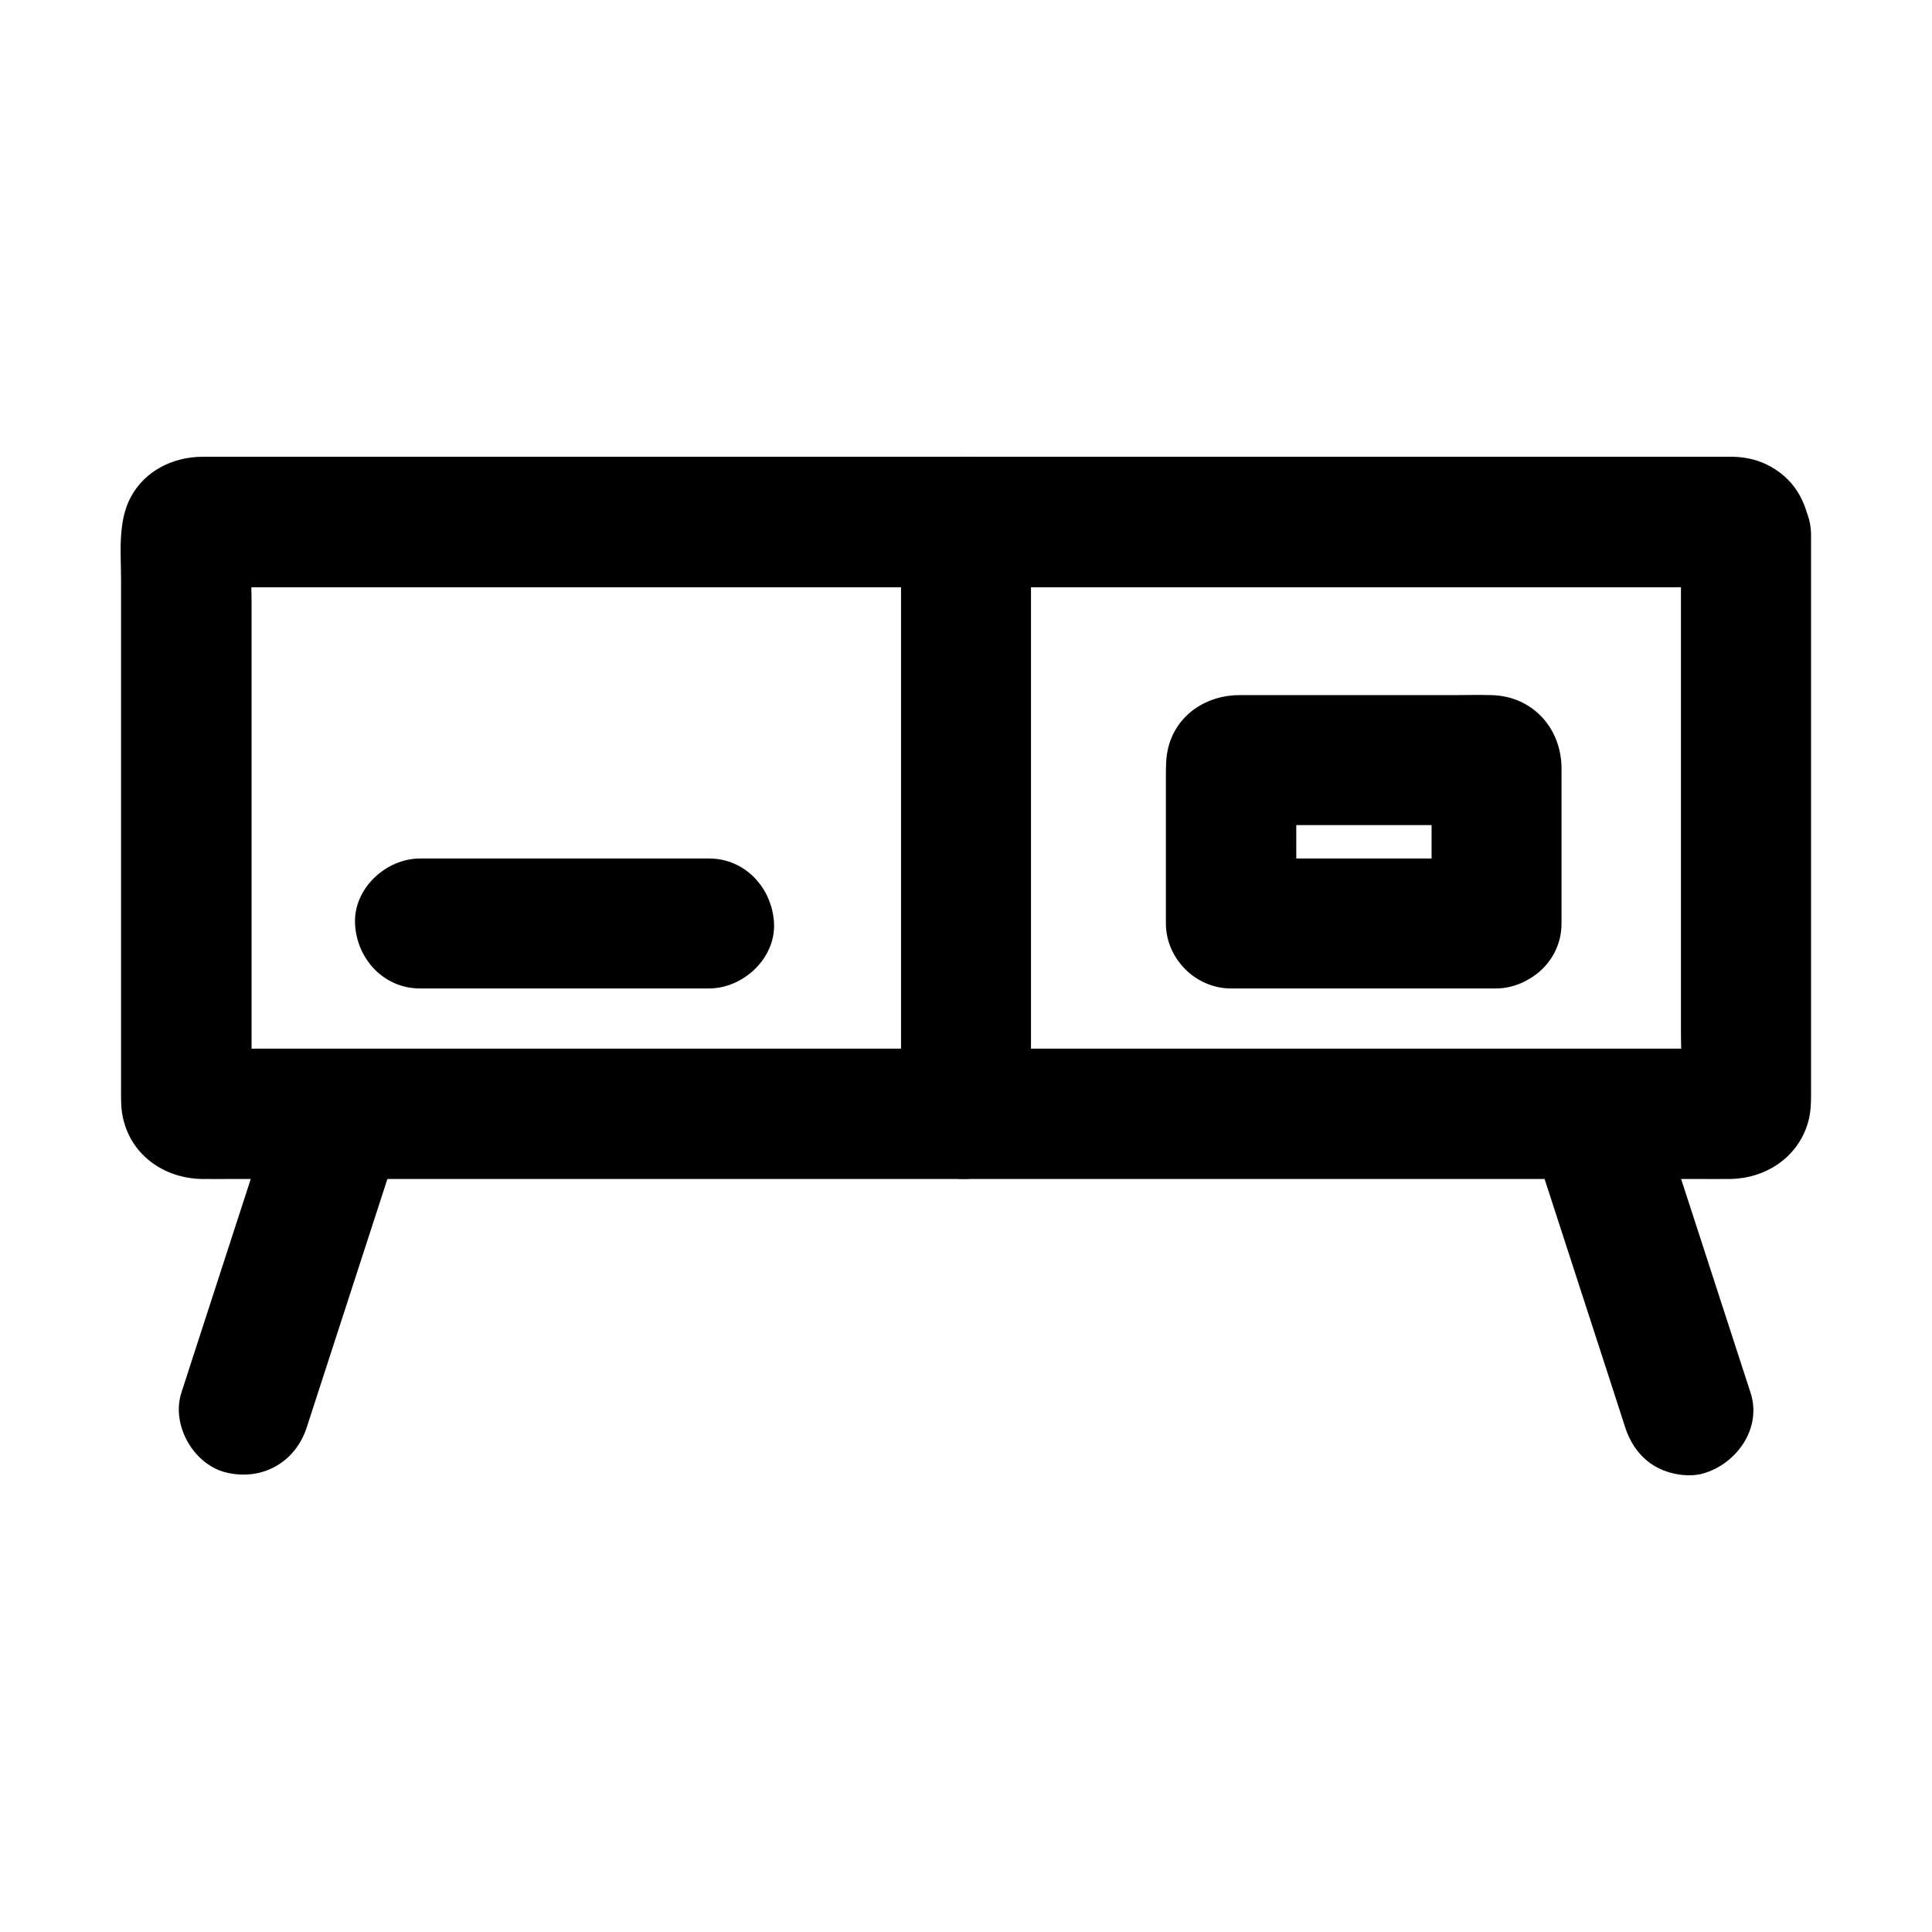 <?xml version="1.0" encoding="UTF-8"?>
<!-- Uploaded to: SVG Repo, www.svgrepo.com, Generator: SVG Repo Mixer Tools -->
<svg fill="#000000" width="800px" height="800px" version="1.1" viewBox="144 144 512 512" xmlns="http://www.w3.org/2000/svg">
 <g>
  <path d="m589.47 285.71v50.871 80.887c0 6.25 0.492 12.742-0.051 18.941 0.195-1.523 0.395-3.051 0.641-4.574-0.051 0.195-0.098 0.395-0.148 0.59 0.59-1.379 1.18-2.754 1.723-4.133-0.148 0.395-0.344 0.688-0.59 0.984 0.887-1.18 1.77-2.312 2.707-3.492l-0.395 0.395c1.18-0.887 2.312-1.77 3.492-2.707-0.297 0.246-0.641 0.441-0.984 0.59 1.379-0.59 2.754-1.18 4.133-1.723-0.195 0.051-0.395 0.098-0.59 0.148 1.523-0.195 3.051-0.395 4.574-0.641-3.738 0.344-7.625 0.051-11.367 0.051h-29.473-43.887-53.332-58.449-59.238-55.203-46.445-33.359c-5.266 0-10.527 0.098-15.793 0-0.441 0-0.836 0-1.23-0.051 1.523 0.195 3.051 0.395 4.574 0.641-0.195-0.051-0.395-0.098-0.59-0.148 1.379 0.59 2.754 1.18 4.133 1.723-0.395-0.148-0.688-0.344-1.031-0.59 1.18 0.887 2.312 1.77 3.492 2.707-0.148-0.148-0.297-0.297-0.395-0.395 0.887 1.18 1.77 2.312 2.707 3.492-0.246-0.297-0.441-0.641-0.59-0.984 0.59 1.379 1.18 2.754 1.723 4.133-0.051-0.195-0.098-0.395-0.148-0.59 0.195 1.523 0.395 3.051 0.641 4.574-0.441-5.066-0.051-10.332-0.051-15.398v-36.062-80.887c0-6.25-0.492-12.742 0.051-18.941-0.195 1.523-0.395 3.051-0.641 4.574 0.051-0.195 0.098-0.395 0.148-0.59-0.59 1.379-1.18 2.754-1.723 4.133 0.148-0.395 0.344-0.688 0.59-0.984-0.887 1.18-1.77 2.312-2.707 3.492 0.148-0.148 0.297-0.297 0.395-0.395-1.18 0.887-2.312 1.77-3.492 2.707 0.297-0.246 0.641-0.441 1.031-0.59-1.379 0.59-2.754 1.18-4.133 1.723 0.195-0.051 0.395-0.098 0.59-0.148-1.523 0.195-3.051 0.395-4.574 0.641 3.738-0.344 7.625-0.051 11.367-0.051h29.473 43.887 53.332 58.449 59.238 55.203 46.445 33.359c5.266 0 10.527-0.098 15.793 0 0.441 0 0.836 0 1.23 0.051-1.523-0.195-3.051-0.395-4.574-0.641 0.195 0.051 0.395 0.098 0.59 0.148-1.379-0.59-2.754-1.18-4.133-1.723 0.395 0.148 0.688 0.344 0.984 0.59-1.18-0.887-2.312-1.77-3.492-2.707 0.148 0.148 0.297 0.297 0.395 0.395-0.887-1.18-1.77-2.312-2.707-3.492 0.246 0.297 0.441 0.641 0.59 0.984-0.59-1.379-1.18-2.754-1.723-4.133 0.051 0.195 0.098 0.395 0.148 0.59-0.195-1.523-0.395-3.051-0.641-4.574 0 0.195 0.051 0.391 0.051 0.59 0.395 4.676 1.625 8.758 5.066 12.152 3 3 7.871 5.215 12.152 5.066 4.477-0.195 9.055-1.672 12.152-5.066 2.953-3.199 5.461-7.676 5.066-12.152-0.688-7.578-3.59-14.023-10.48-17.957-3.199-1.82-6.496-2.609-10.184-2.707h-0.543-3.148-13.531-51.117-72.621-81.918-79.262-63.961-36.262-3.394c-7.773 0.098-15.105 3.738-18.844 10.727-3.492 6.543-2.559 14.809-2.559 22.043v72.719 61.941c0 2.902-0.098 5.609 0.688 8.512 2.461 9.543 11.07 15.254 20.613 15.449 2.953 0.051 5.902 0 8.855 0h43.984 68.488 80.785 81.082 68.832 44.035c3.051 0 6.102 0.051 9.152 0 9.297-0.148 17.809-5.656 20.516-14.859 0.887-3 0.836-5.805 0.836-8.855v-61.695-72.766-12.547c0-9.004-7.922-17.613-17.219-17.219-9.391 0.387-17.262 7.57-17.262 17.215z"/>
  <path d="m417.22 439.21v-53.086-84.527-19.336c0-9.004-7.922-17.613-17.219-17.219-9.348 0.395-17.219 7.578-17.219 17.219v53.086 84.527 19.336c0 9.004 7.922 17.613 17.219 17.219 9.348-0.441 17.219-7.574 17.219-17.219z"/>
  <path d="m225.29 522.26c7.477-22.977 14.906-45.953 22.387-68.93 1.031-3.199 2.066-6.394 3.102-9.594 2.805-8.562-3.246-19.188-12.004-21.207-9.445-2.164-18.203 2.856-21.207 12.004-7.477 22.977-14.906 45.953-22.387 68.93-1.031 3.199-2.066 6.394-3.102 9.594-2.805 8.562 3.246 19.188 12.004 21.207 9.496 2.215 18.254-2.805 21.207-12.004z"/>
  <path d="m549.22 443.79c7.477 22.977 14.906 45.953 22.387 68.93 1.031 3.199 2.066 6.394 3.102 9.594 1.379 4.231 3.984 8.02 7.922 10.281 3.691 2.164 9.152 3.102 13.285 1.723 8.562-2.754 15.008-12.004 12.004-21.207-7.477-22.977-14.906-45.953-22.387-68.93-1.031-3.199-2.066-6.394-3.102-9.594-1.379-4.231-3.984-8.02-7.922-10.281-3.691-2.164-9.152-3.102-13.285-1.723-8.559 2.809-15.004 12.059-12.004 21.207z"/>
  <path d="m331.91 371.51h-67.109-9.496c-9.004 0-17.613 7.922-17.219 17.219 0.395 9.348 7.578 17.219 17.219 17.219h67.109 9.496c9.004 0 17.613-7.922 17.219-17.219-0.441-9.297-7.578-17.219-17.219-17.219z"/>
  <path d="m540.61 371.51h-61.695-8.609c5.758 5.758 11.465 11.465 17.219 17.219v-36.852-5.266c-0.195 1.523-0.395 3.051-0.641 4.574 0.051-0.195 0.098-0.395 0.148-0.59-1.477 2.508-2.953 5.066-4.43 7.578l0.441-0.441c-2.508 1.477-5.066 2.953-7.578 4.43 0.195-0.051 0.395-0.098 0.59-0.148-1.523 0.195-3.051 0.395-4.574 0.641h59.434 8.512c-1.523-0.195-3.051-0.395-4.574-0.641 0.195 0.051 0.395 0.098 0.59 0.148-2.508-1.477-5.066-2.953-7.578-4.43 0.148 0.148 0.297 0.297 0.441 0.441-1.477-2.508-2.953-5.066-4.43-7.578 0.051 0.195 0.098 0.395 0.148 0.59-0.195-1.523-0.395-3.051-0.641-4.574v36.852 5.266c0 9.004 7.922 17.613 17.219 17.219 9.348-0.395 17.219-7.578 17.219-17.219v-34.883-6.348c-0.098-10.578-7.676-18.992-18.5-19.285-3.394-0.098-6.789 0-10.184 0h-43-13.727c-8.66 0-16.582 5.164-18.793 13.824-0.688 2.754-0.641 5.363-0.641 8.117v38.574c0 9.297 7.871 17.219 17.219 17.219h61.695 8.609c9.004 0 17.613-7.922 17.219-17.219-0.285-9.297-7.469-17.219-17.109-17.219z"/>
 </g>
</svg>